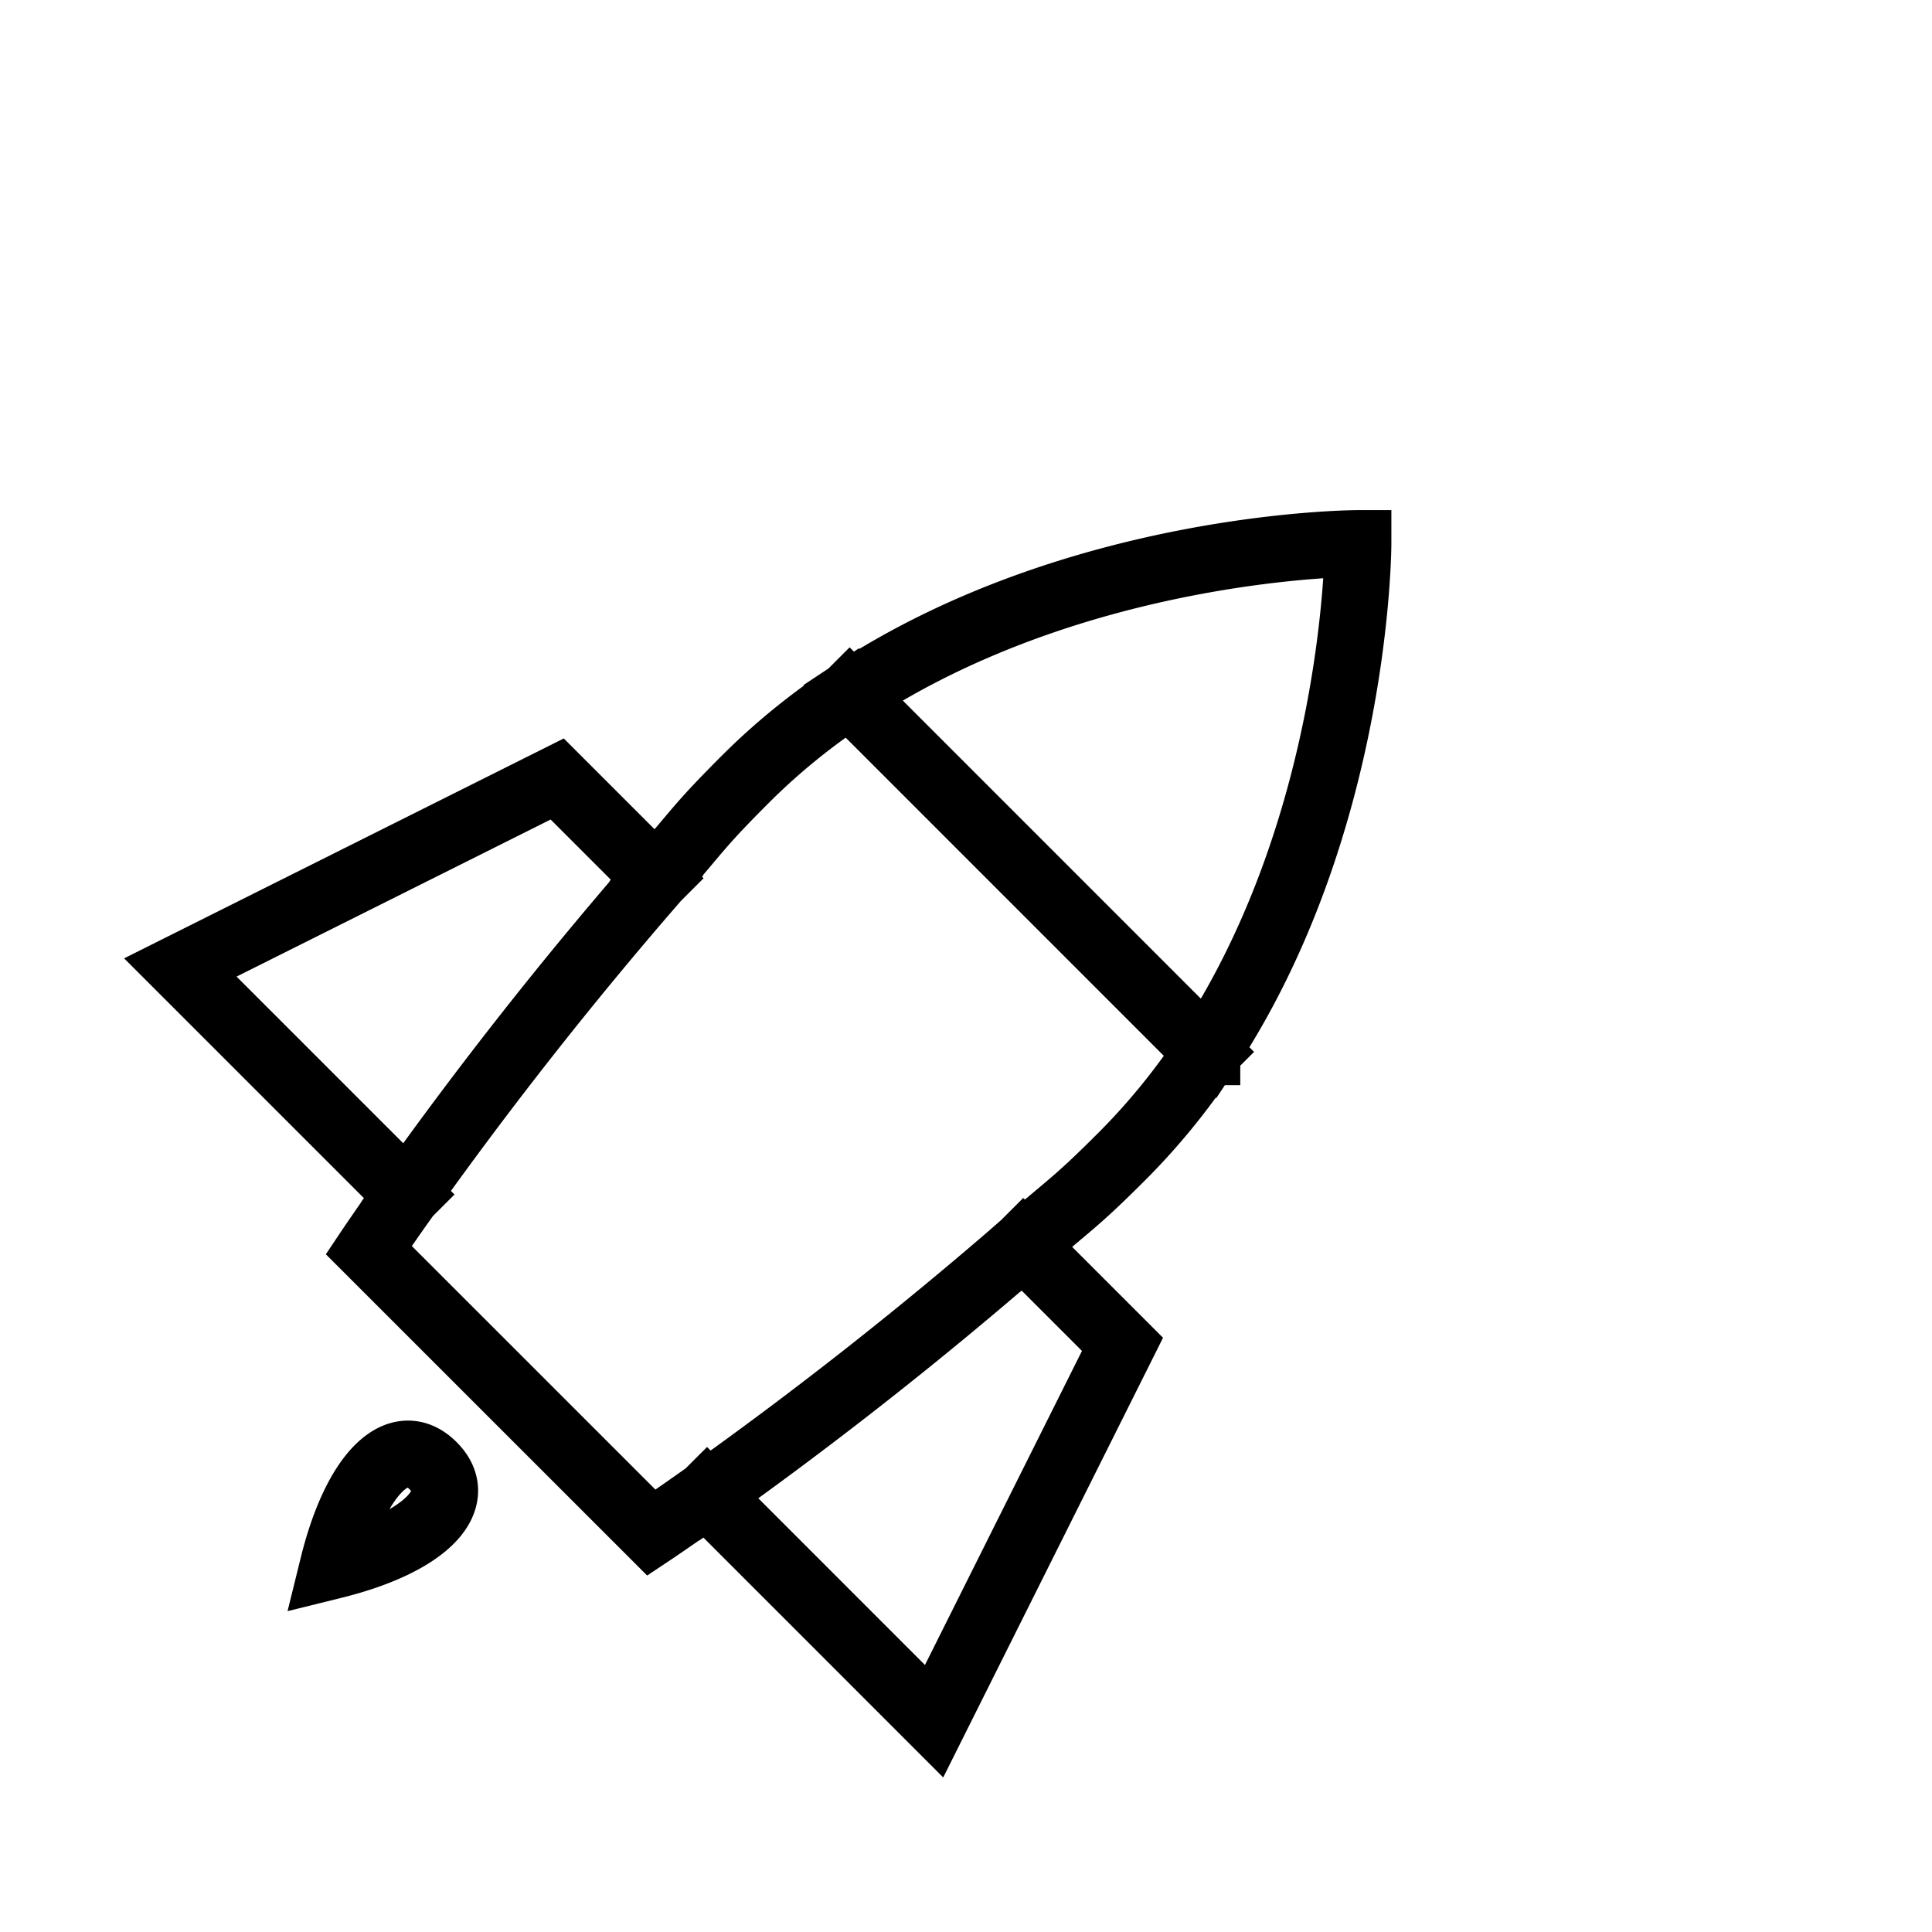 <svg width="48" height="48" viewBox="0 0 29 28" fill="none" xmlns="http://www.w3.org/2000/svg" aria-labelledby="rocketIconTitle" stroke="currentColor" stroke-linecap="square" color="currentColor"><path d="M12.753 9.924c-.547.362-1.074.782-1.56 1.268-.718.717-.698.756-1.34 1.49m2.9-2.758c3.425-2.267 7.632-2.267 7.632-2.267s0 4.207-2.268 7.632m-5.364-5.365 5.364 5.365m0 0a10.02 10.02 0 0 1-1.268 1.56c-.717.717-.756.698-1.49 1.339m-9.244-.759c-.372.524-.58.835-.58.835l4.243 4.242s.311-.207.835-.58M6.115 17.43l-3.408-3.408 5.657-2.829 1.49 1.49m-3.739 4.747a62.503 62.503 0 0 1 3.739-4.747m.759 9.244 3.408 3.409 2.828-5.657-1.49-1.49m-4.746 3.738a62.526 62.526 0 0 0 4.747-3.738M5 23c.35-1.418 1-2 1.5-1.5S6.418 22.65 5 23z"/></svg>